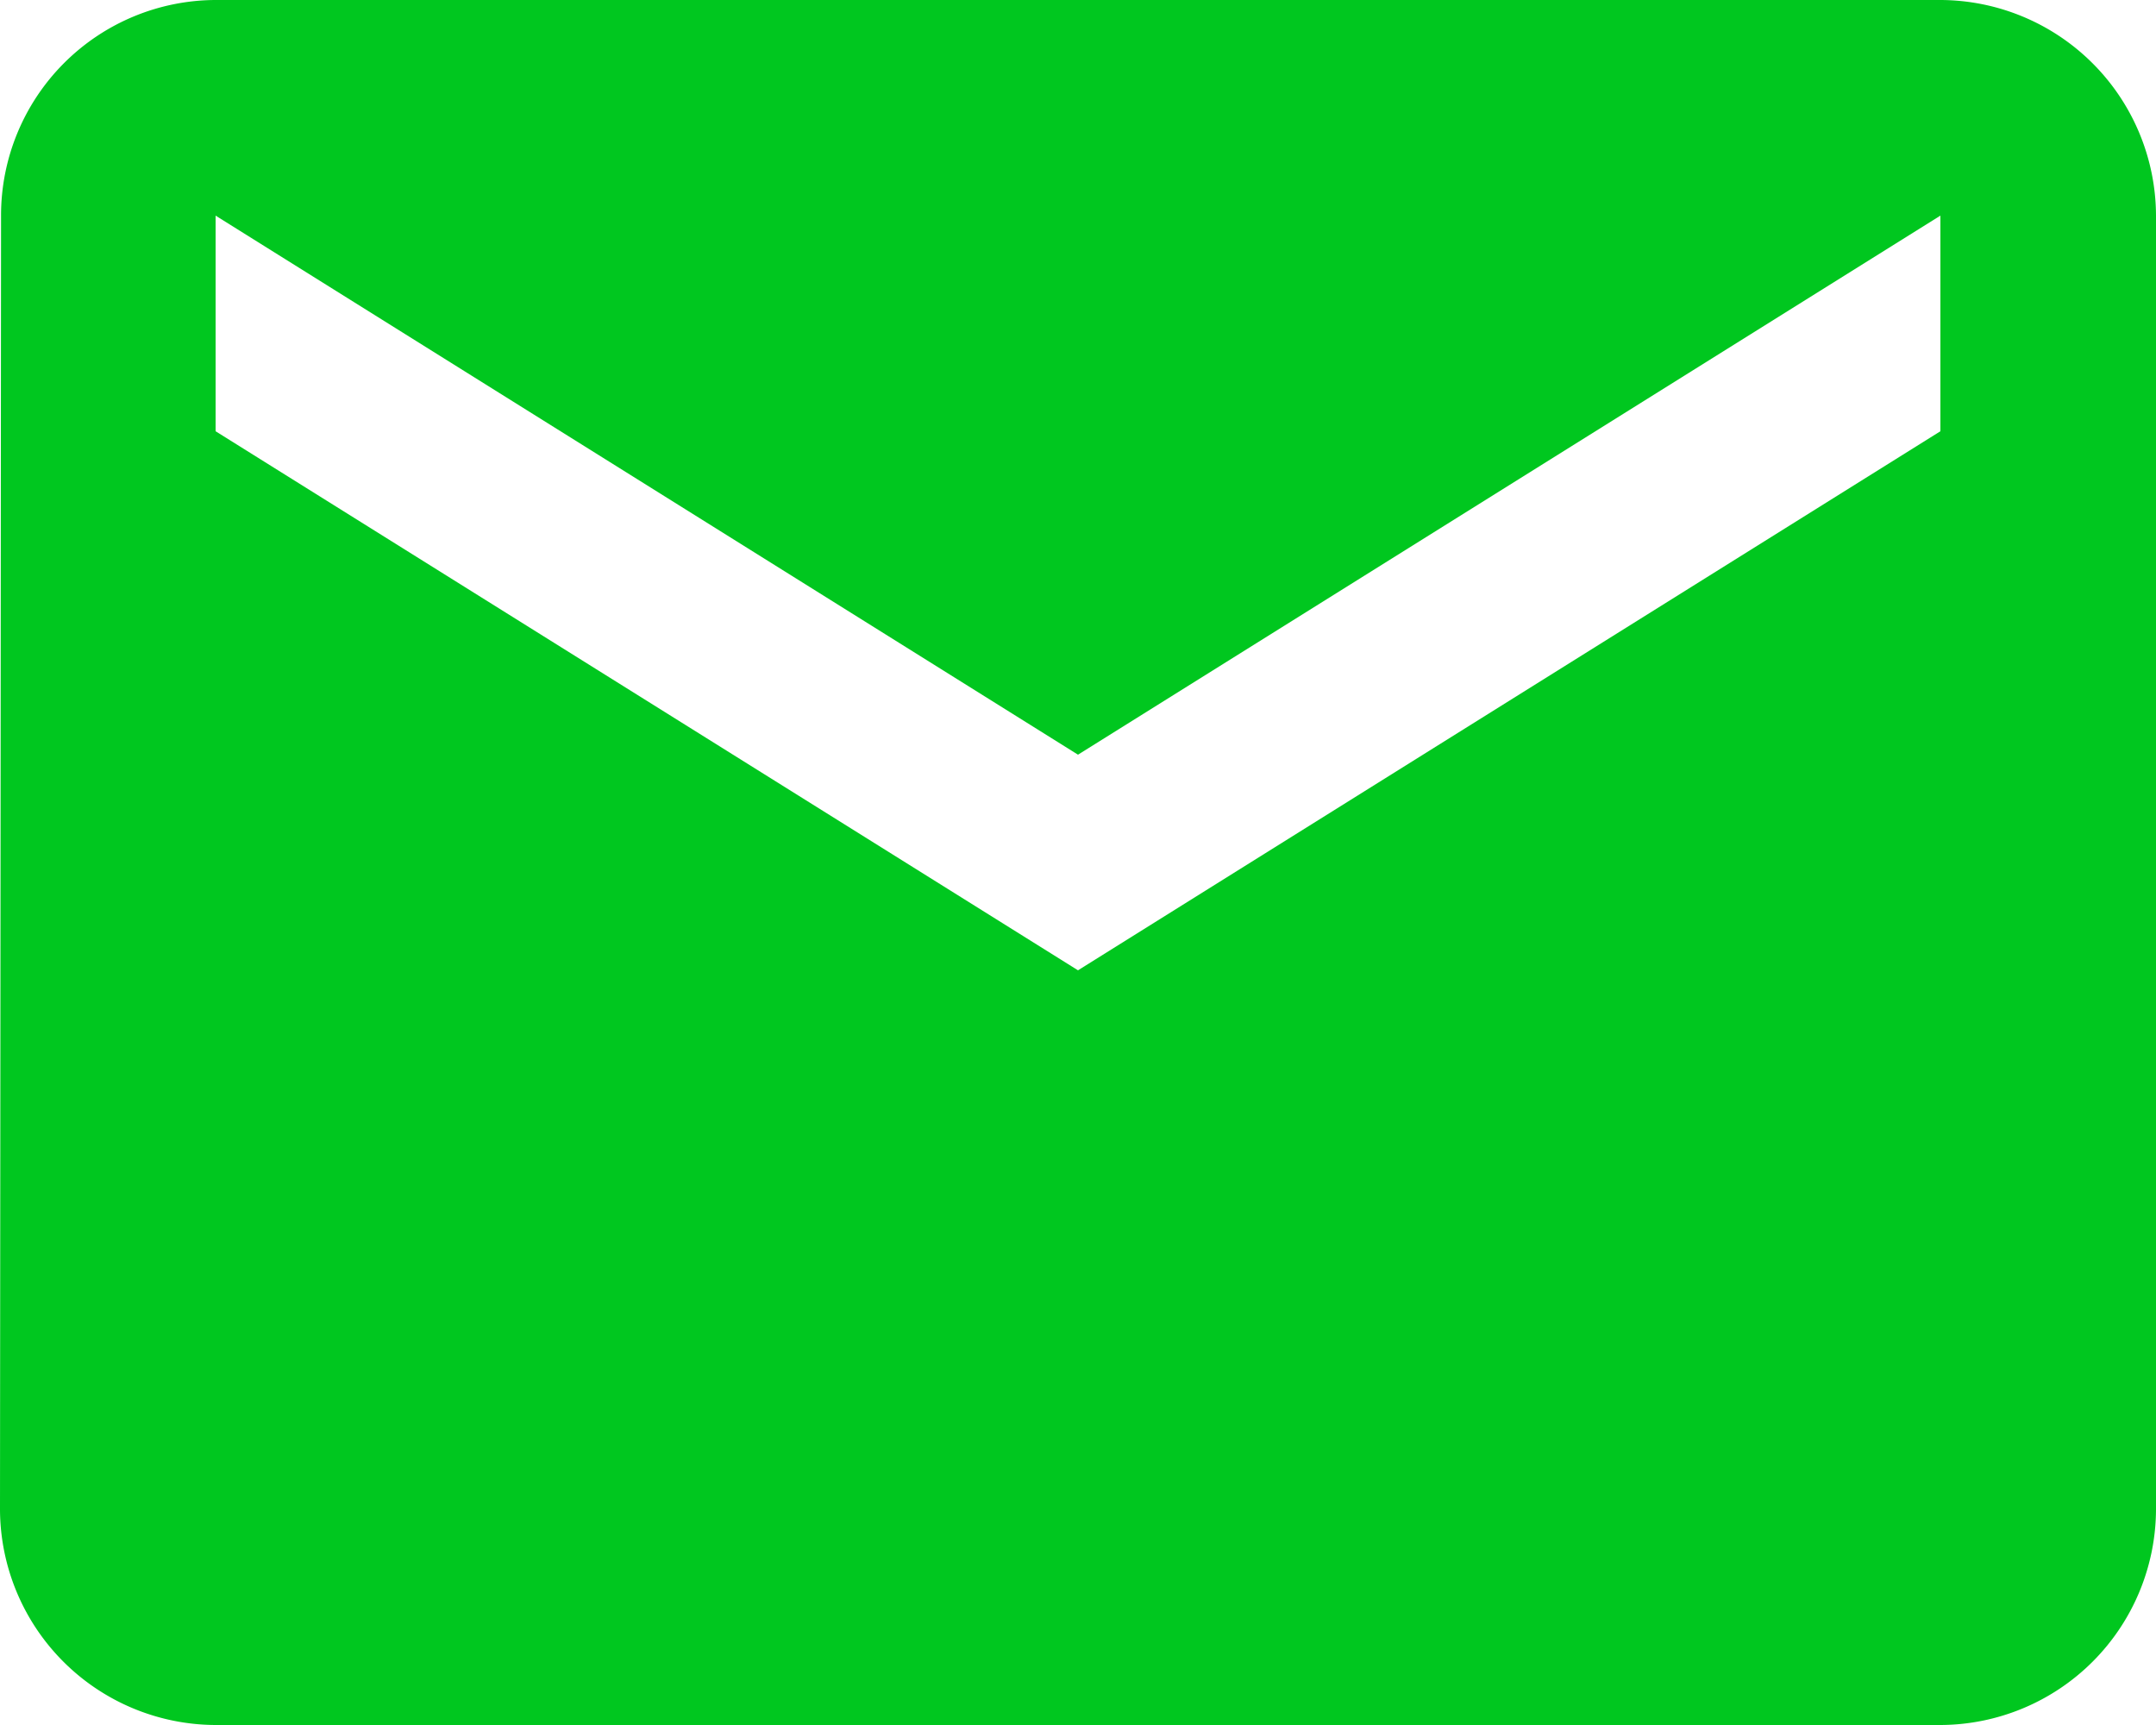 <svg xmlns="http://www.w3.org/2000/svg" width="12.3" height="9.84" viewBox="0 0 12.3 9.84">
  <path id="Icon_material-email" data-name="Icon material-email" d="M14.07,6H4.23A1.228,1.228,0,0,0,3.006,7.23L3,14.61a1.234,1.234,0,0,0,1.23,1.23h9.84a1.234,1.234,0,0,0,1.23-1.23V7.23A1.234,1.234,0,0,0,14.07,6Zm0,2.46L9.15,11.535,4.23,8.46V7.23l4.92,3.075L14.07,7.23Z" transform="translate(-3 -6)" fill="#00c71f"/>
</svg>
